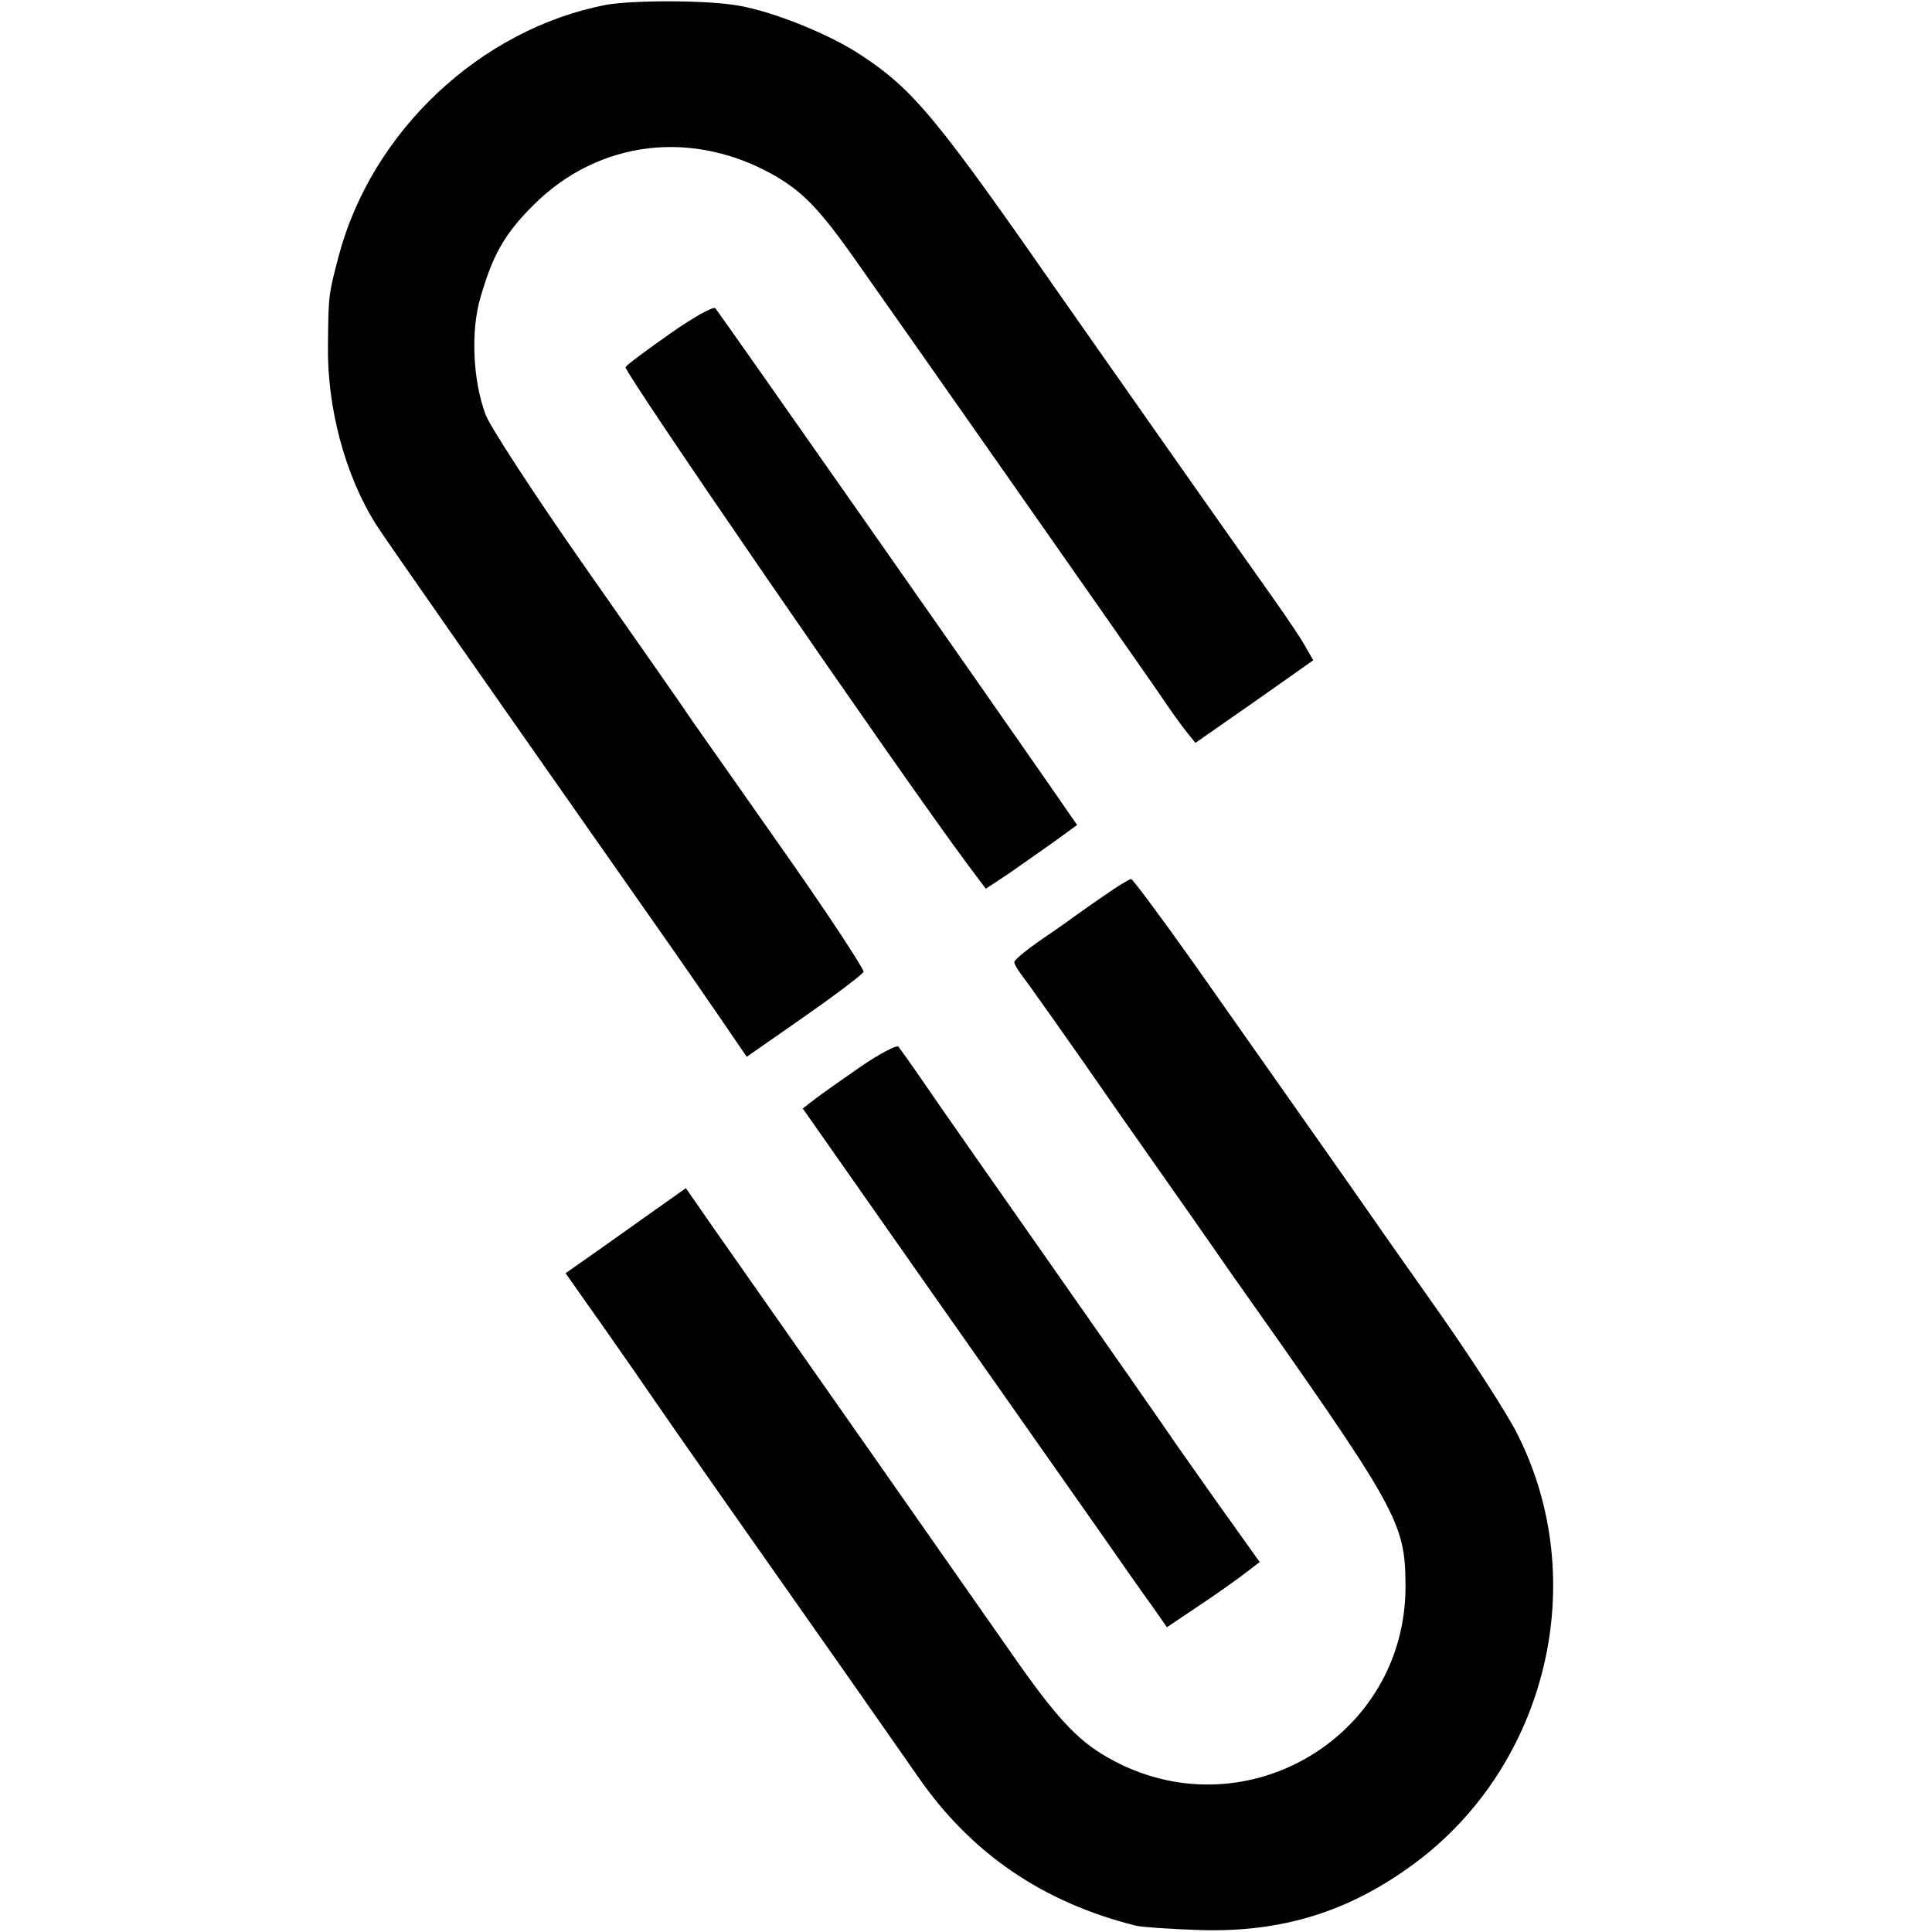 <?xml version="1.0" standalone="no"?>
<!DOCTYPE svg PUBLIC "-//W3C//DTD SVG 20010904//EN"
 "http://www.w3.org/TR/2001/REC-SVG-20010904/DTD/svg10.dtd">
<svg version="1.0" xmlns="http://www.w3.org/2000/svg"
 width="400pt" height="400pt" viewBox="0 0 400 400"
 preserveAspectRatio="xMidYMid meet">
<g transform="translate(0,400) scale(0.1,-0.1)"
fill="#000000" stroke="none">
<path d="M1255 3990 c-260 -50 -486 -262 -554 -521 -21 -80 -21 -80 -22 -184
-2 -128 35 -268 99 -370 21 -33 184 -266 611 -875 25 -36 71 -102 101 -146
l56 -82 119 83 c66 46 121 88 123 93 1 5 -66 108 -150 228 -85 121 -176 251
-203 289 -26 39 -130 187 -230 330 -100 143 -189 280 -199 305 -27 70 -32 175
-11 245 25 87 50 131 108 189 136 137 334 160 505 60 54 -32 88 -67 153 -158
76 -107 584 -832 635 -906 24 -36 52 -75 62 -87 l17 -21 122 85 122 86 -15 26
c-7 14 -38 60 -67 101 -62 87 -362 514 -429 610 -267 384 -315 443 -424 515
-64 43 -180 90 -253 103 -64 12 -219 12 -276 2z"/>
<path d="M1387 3309 c-47 -33 -89 -64 -92 -69 -5 -8 561 -831 707 -1028 l39
-52 47 31 c26 18 68 48 94 66 l48 35 -63 91 c-99 143 -679 971 -686 979 -4 4
-46 -19 -94 -53z"/>
<path d="M2285 2145 c-28 -19 -54 -38 -60 -42 -5 -4 -36 -26 -67 -47 -32 -22
-58 -43 -58 -48 0 -4 7 -16 14 -25 8 -10 100 -139 203 -288 104 -148 205 -292
224 -320 356 -504 368 -525 369 -658 1 -317 -339 -514 -616 -356 -64 36 -109
85 -202 219 -67 96 -478 683 -615 878 l-57 82 -58 -41 c-31 -22 -87 -62 -124
-88 l-67 -47 47 -67 c26 -36 68 -97 94 -134 62 -90 106 -154 348 -498 112
-159 220 -314 241 -344 110 -159 259 -260 451 -308 13 -3 73 -7 133 -9 170 -5
309 38 445 139 274 204 365 586 211 889 -20 40 -91 150 -156 243 -66 94 -127
180 -135 192 -28 41 -255 363 -378 538 -68 96 -127 175 -130 175 -4 0 -30 -16
-57 -35z"/>
<path d="M1784 1793 c-39 -27 -82 -57 -96 -68 l-26 -20 263 -375 c145 -206
301 -429 347 -494 46 -66 97 -139 114 -162 l30 -43 70 47 c39 26 82 57 96 68
l26 20 -57 80 c-31 43 -83 117 -116 164 -32 47 -148 213 -258 370 -110 157
-225 321 -255 365 -30 44 -58 83 -62 88 -3 4 -38 -14 -76 -40z"/>
</g>
</svg>
